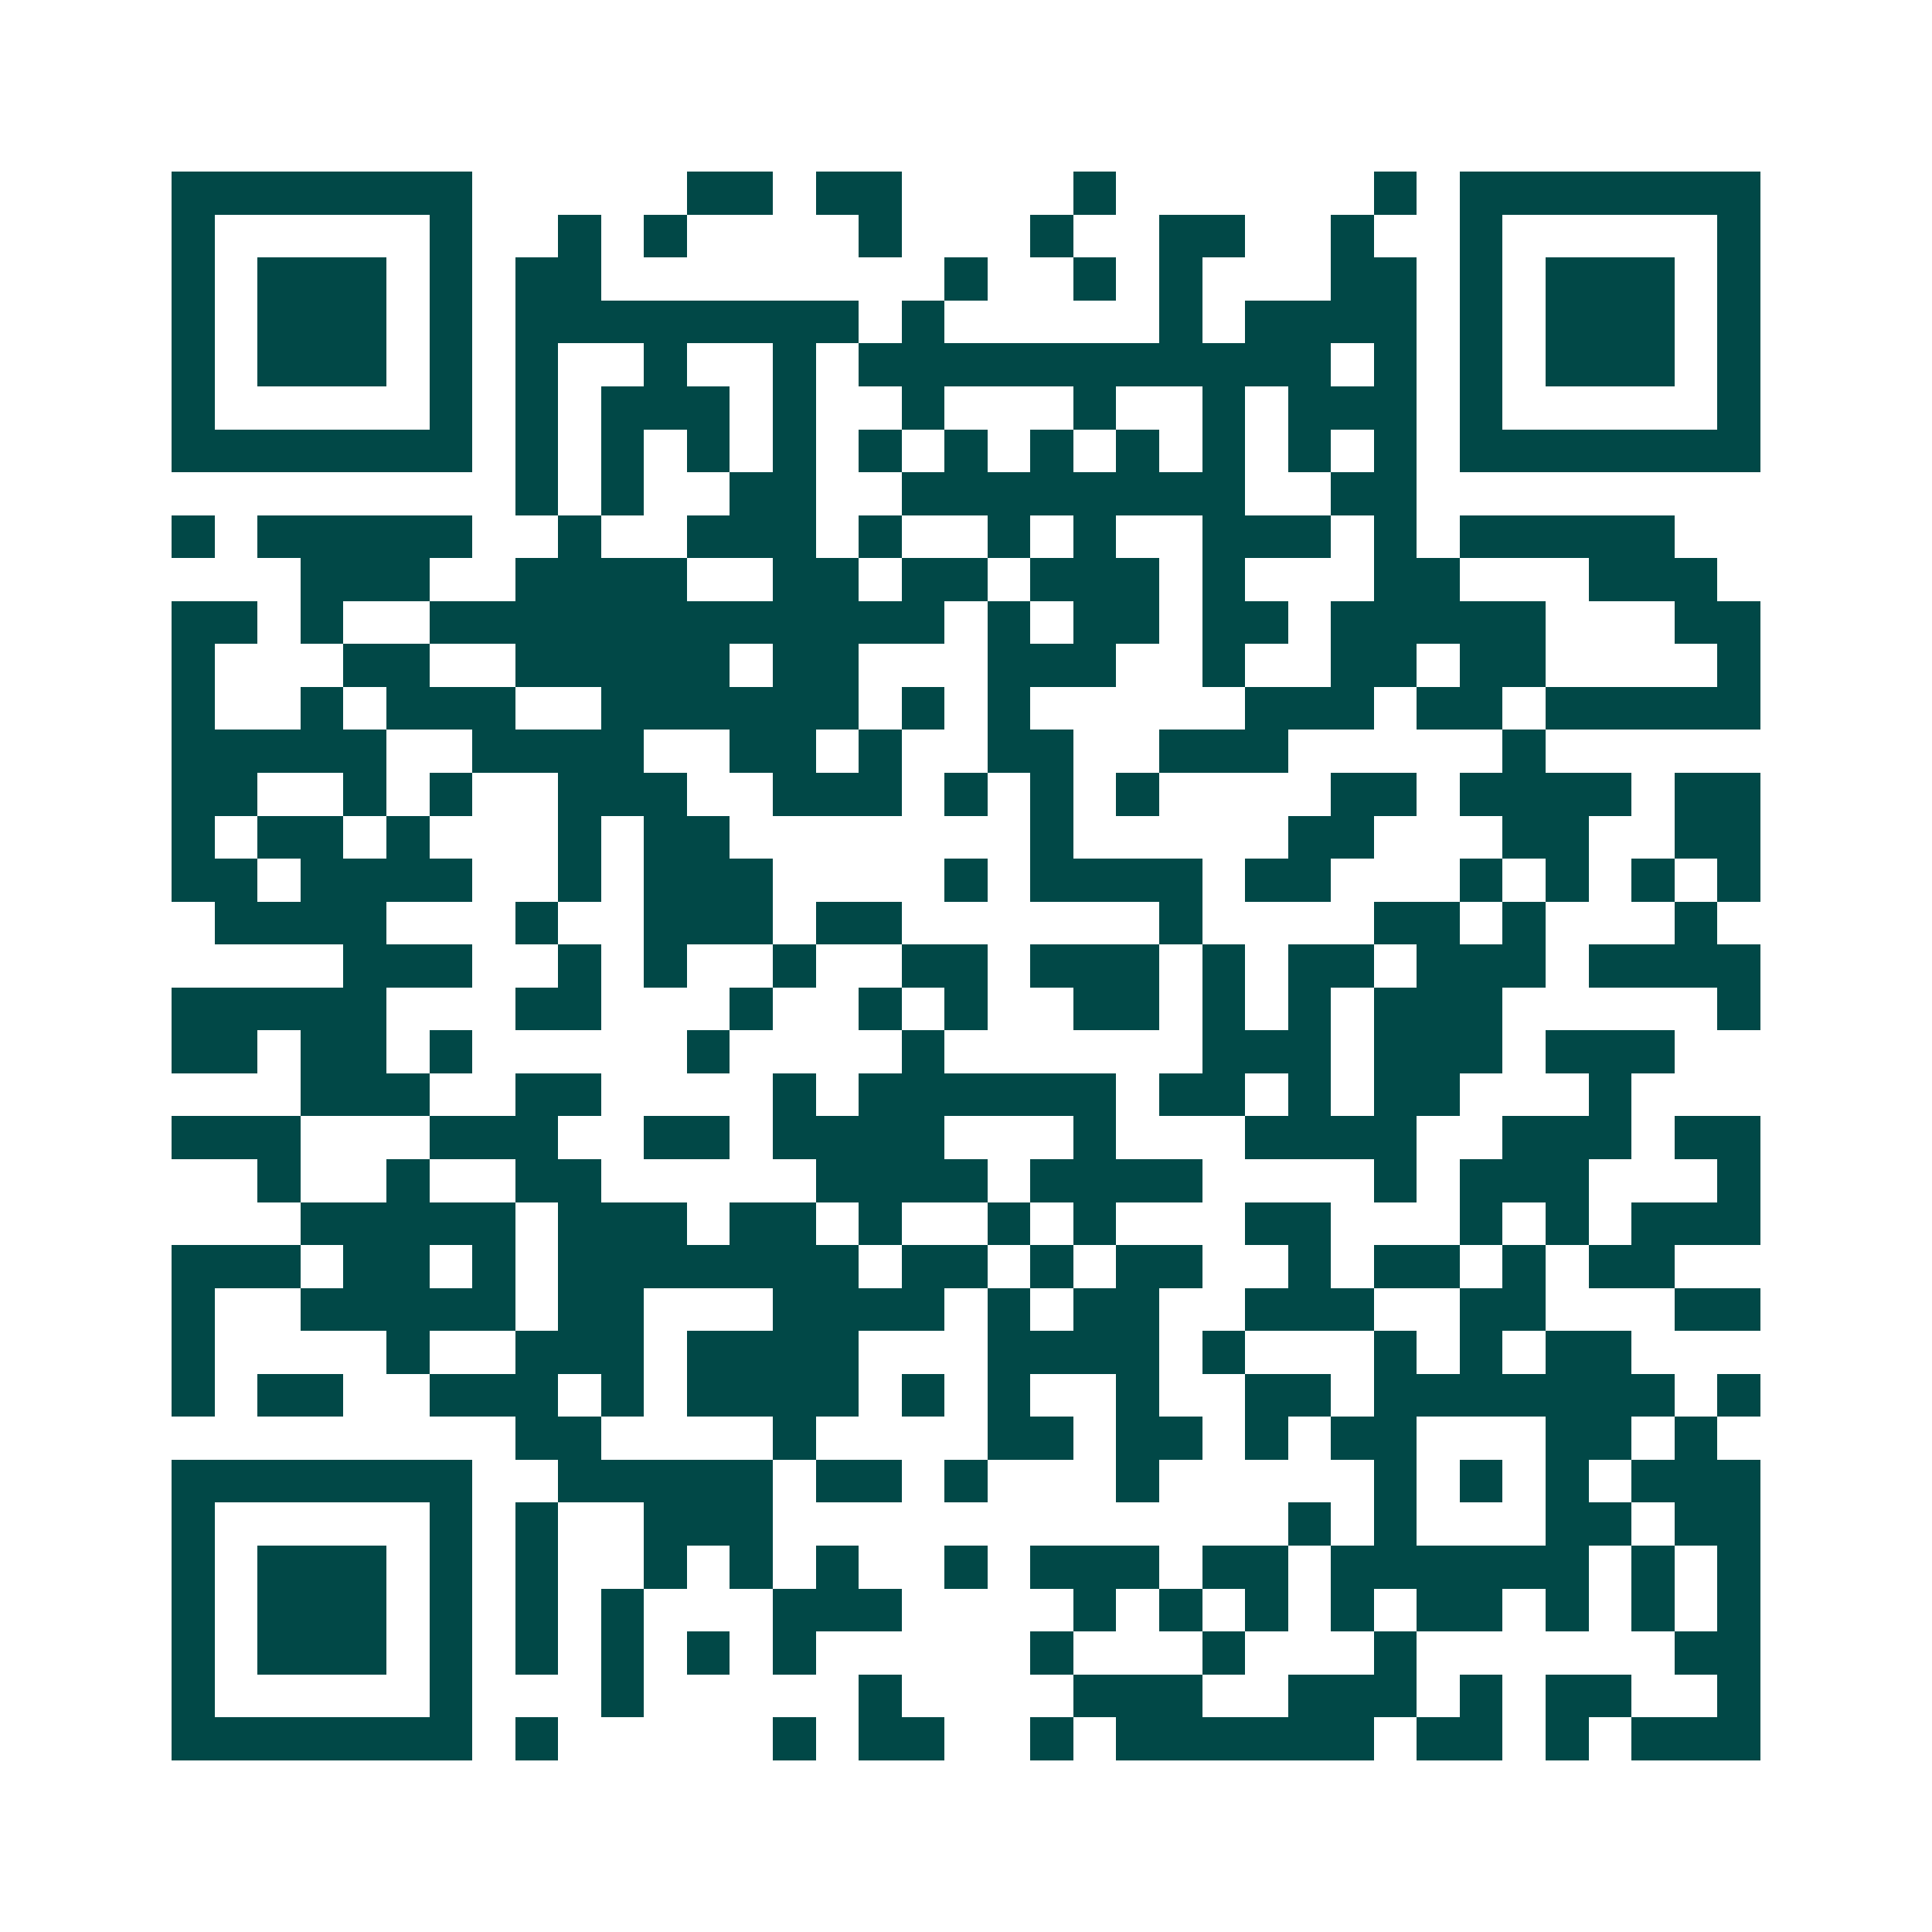<svg xmlns="http://www.w3.org/2000/svg" width="200" height="200" viewBox="0 0 45 45" shape-rendering="crispEdges"><path fill="#ffffff" d="M0 0h45v45H0z"/><path stroke="#014847" d="M4 4.5h7m5 0h2m1 0h2m4 0h1m6 0h1m1 0h7M4 5.5h1m5 0h1m2 0h1m1 0h1m4 0h1m3 0h1m2 0h2m2 0h1m2 0h1m5 0h1M4 6.5h1m1 0h3m1 0h1m1 0h2m8 0h1m2 0h1m1 0h1m3 0h2m1 0h1m1 0h3m1 0h1M4 7.5h1m1 0h3m1 0h1m1 0h8m1 0h1m5 0h1m1 0h4m1 0h1m1 0h3m1 0h1M4 8.5h1m1 0h3m1 0h1m1 0h1m2 0h1m2 0h1m1 0h11m1 0h1m1 0h1m1 0h3m1 0h1M4 9.5h1m5 0h1m1 0h1m1 0h3m1 0h1m2 0h1m3 0h1m2 0h1m1 0h3m1 0h1m5 0h1M4 10.5h7m1 0h1m1 0h1m1 0h1m1 0h1m1 0h1m1 0h1m1 0h1m1 0h1m1 0h1m1 0h1m1 0h1m1 0h7M12 11.5h1m1 0h1m2 0h2m2 0h8m2 0h2M4 12.5h1m1 0h5m2 0h1m2 0h3m1 0h1m2 0h1m1 0h1m2 0h3m1 0h1m1 0h5M7 13.5h3m2 0h4m2 0h2m1 0h2m1 0h3m1 0h1m3 0h2m3 0h3M4 14.5h2m1 0h1m2 0h12m1 0h1m1 0h2m1 0h2m1 0h5m3 0h2M4 15.5h1m3 0h2m2 0h5m1 0h2m3 0h3m2 0h1m2 0h2m1 0h2m4 0h1M4 16.5h1m2 0h1m1 0h3m2 0h6m1 0h1m1 0h1m5 0h3m1 0h2m1 0h5M4 17.5h5m2 0h4m2 0h2m1 0h1m2 0h2m2 0h3m5 0h1M4 18.5h2m2 0h1m1 0h1m2 0h3m2 0h3m1 0h1m1 0h1m1 0h1m4 0h2m1 0h4m1 0h2M4 19.5h1m1 0h2m1 0h1m3 0h1m1 0h2m7 0h1m5 0h2m3 0h2m2 0h2M4 20.5h2m1 0h4m2 0h1m1 0h3m4 0h1m1 0h4m1 0h2m3 0h1m1 0h1m1 0h1m1 0h1M5 21.5h4m3 0h1m2 0h3m1 0h2m6 0h1m4 0h2m1 0h1m3 0h1M8 22.5h3m2 0h1m1 0h1m2 0h1m2 0h2m1 0h3m1 0h1m1 0h2m1 0h3m1 0h4M4 23.5h5m3 0h2m3 0h1m2 0h1m1 0h1m2 0h2m1 0h1m1 0h1m1 0h3m5 0h1M4 24.5h2m1 0h2m1 0h1m5 0h1m4 0h1m6 0h3m1 0h3m1 0h3M7 25.5h3m2 0h2m4 0h1m1 0h6m1 0h2m1 0h1m1 0h2m3 0h1M4 26.5h3m3 0h3m2 0h2m1 0h4m3 0h1m3 0h4m2 0h3m1 0h2M6 27.5h1m2 0h1m2 0h2m5 0h4m1 0h4m4 0h1m1 0h3m3 0h1M7 28.5h5m1 0h3m1 0h2m1 0h1m2 0h1m1 0h1m3 0h2m3 0h1m1 0h1m1 0h3M4 29.5h3m1 0h2m1 0h1m1 0h7m1 0h2m1 0h1m1 0h2m2 0h1m1 0h2m1 0h1m1 0h2M4 30.5h1m2 0h5m1 0h2m3 0h4m1 0h1m1 0h2m2 0h3m2 0h2m3 0h2M4 31.5h1m4 0h1m2 0h3m1 0h4m3 0h4m1 0h1m3 0h1m1 0h1m1 0h2M4 32.5h1m1 0h2m2 0h3m1 0h1m1 0h4m1 0h1m1 0h1m2 0h1m2 0h2m1 0h7m1 0h1M12 33.5h2m4 0h1m4 0h2m1 0h2m1 0h1m1 0h2m3 0h2m1 0h1M4 34.5h7m2 0h5m1 0h2m1 0h1m3 0h1m5 0h1m1 0h1m1 0h1m1 0h3M4 35.5h1m5 0h1m1 0h1m2 0h3m12 0h1m1 0h1m3 0h2m1 0h2M4 36.5h1m1 0h3m1 0h1m1 0h1m2 0h1m1 0h1m1 0h1m2 0h1m1 0h3m1 0h2m1 0h6m1 0h1m1 0h1M4 37.5h1m1 0h3m1 0h1m1 0h1m1 0h1m3 0h3m4 0h1m1 0h1m1 0h1m1 0h1m1 0h2m1 0h1m1 0h1m1 0h1M4 38.5h1m1 0h3m1 0h1m1 0h1m1 0h1m1 0h1m1 0h1m5 0h1m3 0h1m3 0h1m6 0h2M4 39.5h1m5 0h1m3 0h1m5 0h1m4 0h3m2 0h3m1 0h1m1 0h2m2 0h1M4 40.5h7m1 0h1m5 0h1m1 0h2m2 0h1m1 0h6m1 0h2m1 0h1m1 0h3"/></svg>
